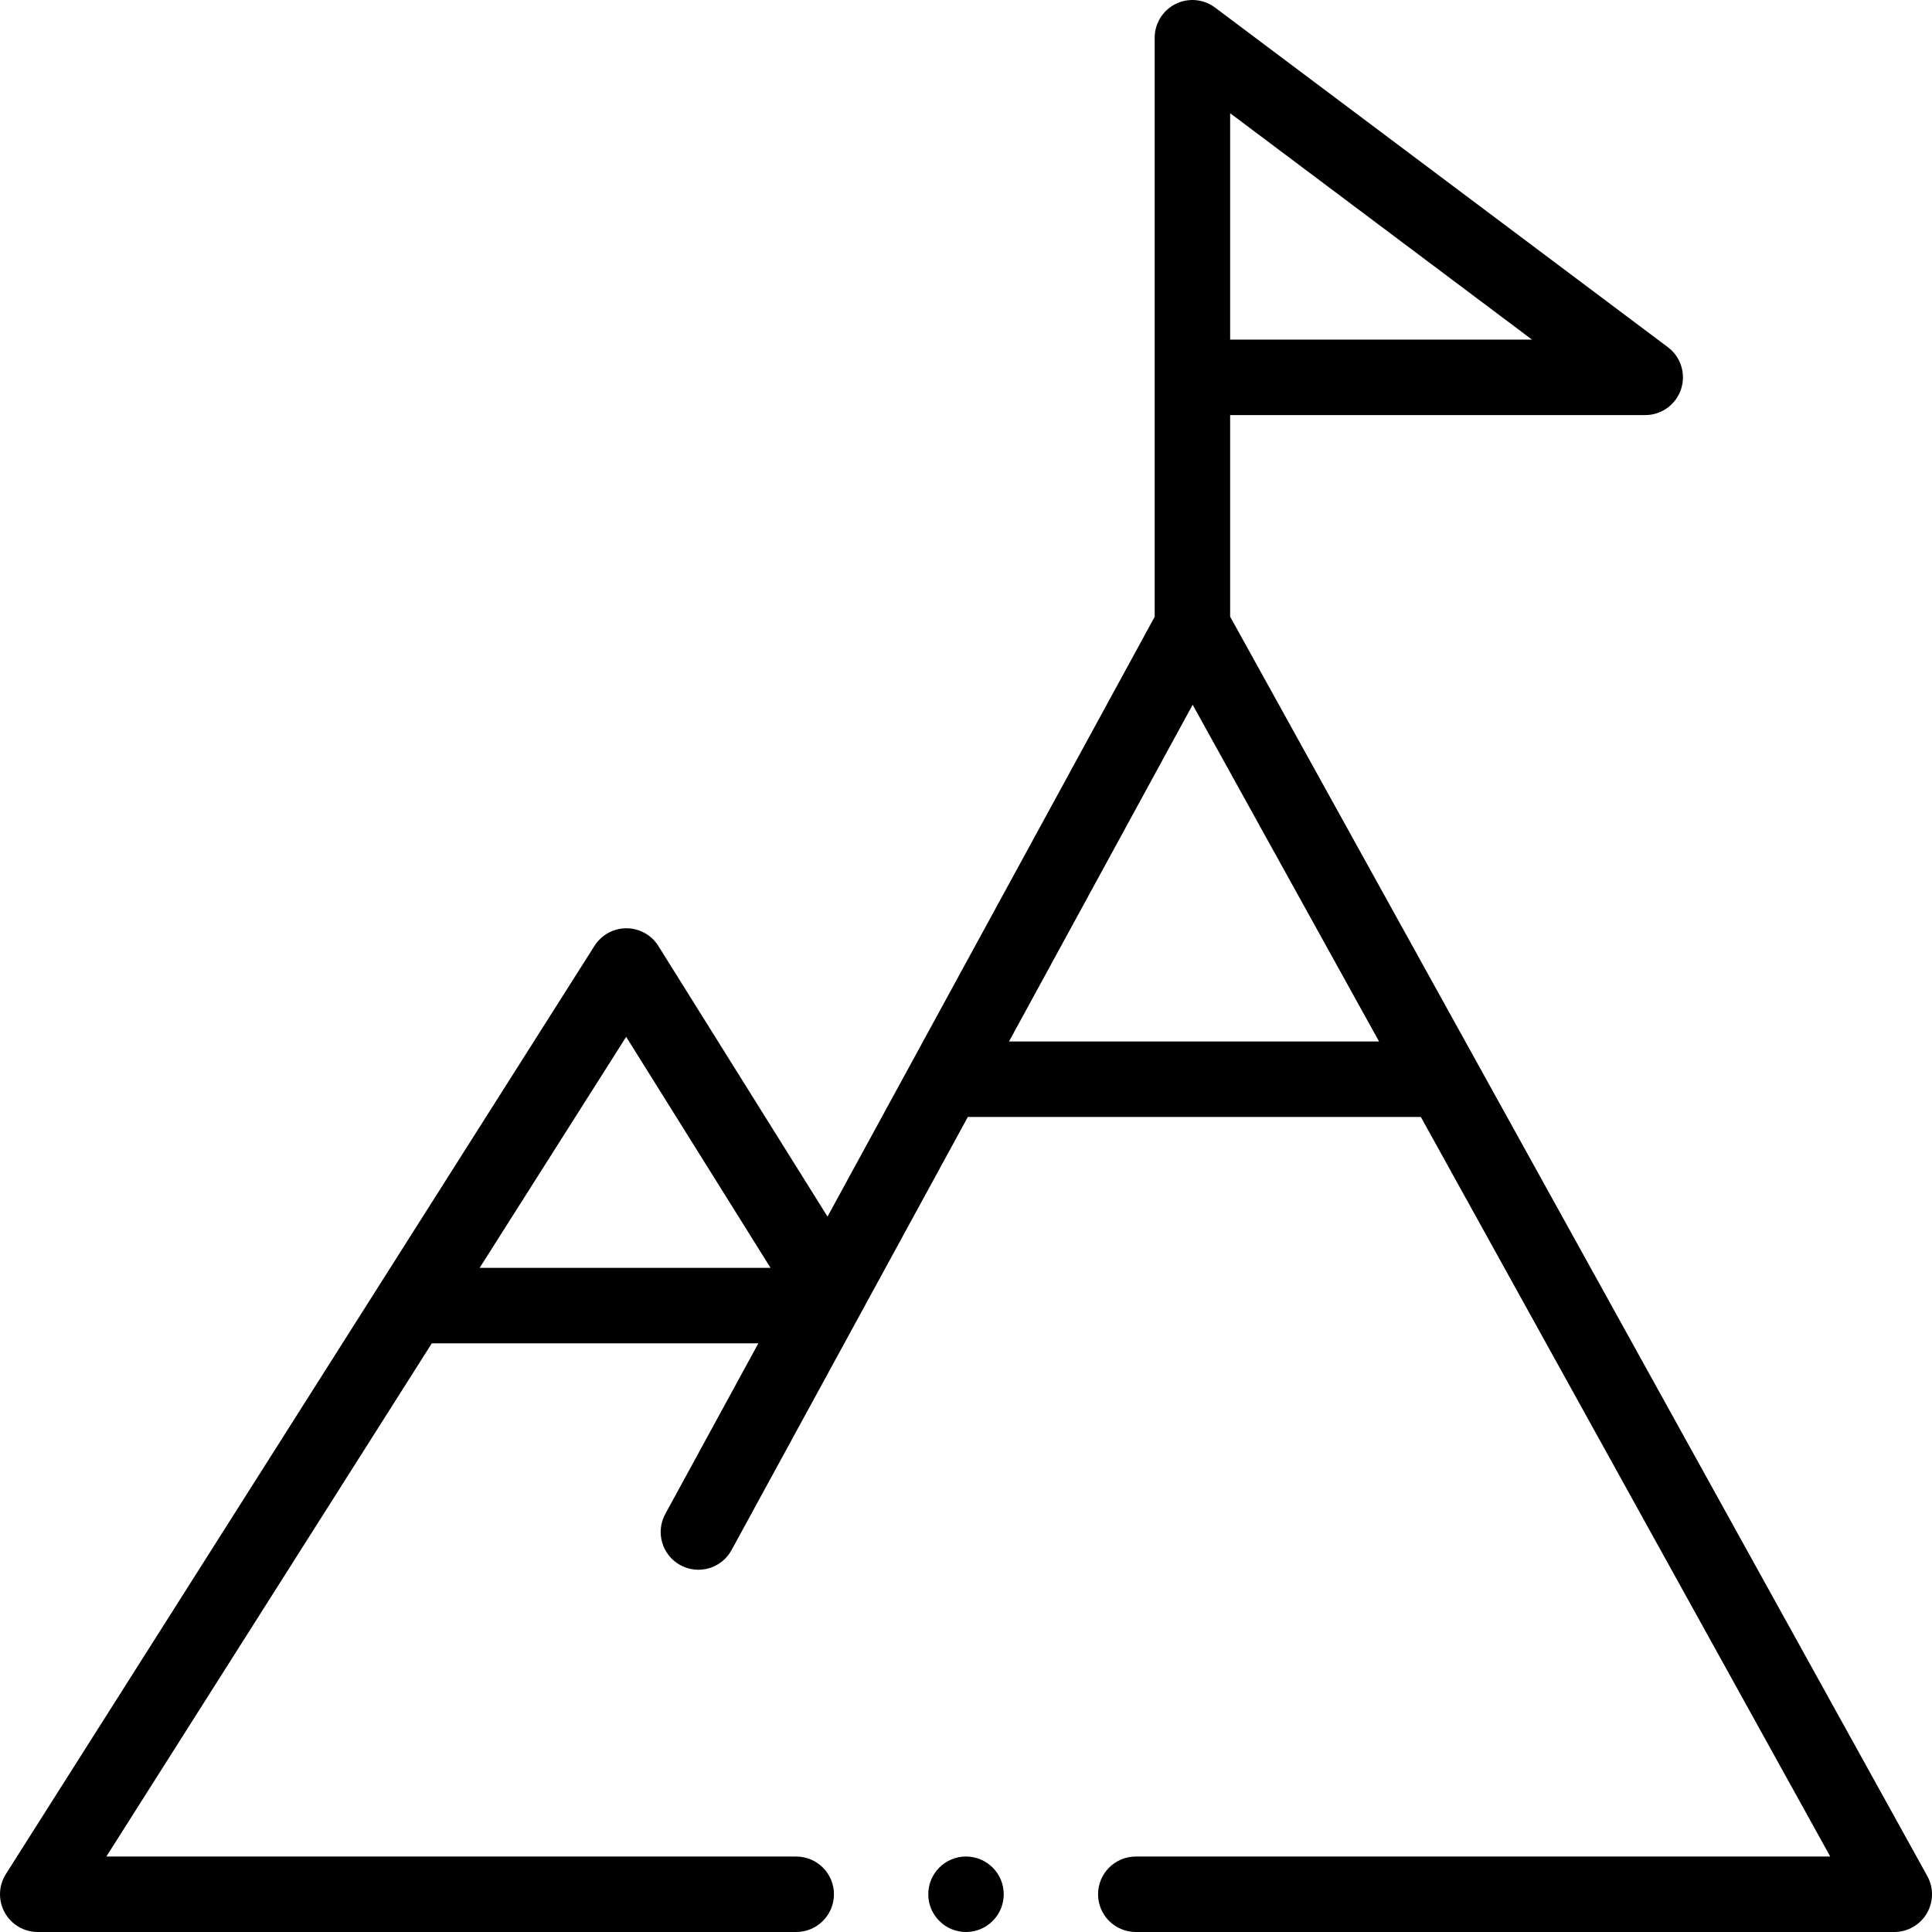 <svg width="85" height="85" viewBox="0 0 85 85" fill="none" xmlns="http://www.w3.org/2000/svg">
<g clip-path="url(#clip0)">
<path d="M42.5 85C43.417 85 44.16 84.257 44.16 83.34C44.16 82.423 43.417 81.679 42.5 81.679C41.583 81.679 40.84 82.423 40.84 83.34C40.84 84.257 41.583 85 42.5 85Z" fill="black"/>
<path d="M1.66 85H35.029C35.946 85 36.69 84.257 36.69 83.34C36.69 82.423 35.946 81.68 35.029 81.68H4.679L18.997 59.102H33.364L29.27 66.608C28.831 67.412 29.128 68.421 29.933 68.86C30.738 69.299 31.746 69.002 32.185 68.197C33.414 65.945 41.535 51.059 42.581 49.141H62.511L80.523 81.68H49.971C49.054 81.68 48.31 82.423 48.31 83.34C48.31 84.257 49.054 85 49.971 85H83.34C83.927 85 84.472 84.689 84.77 84.183C85.069 83.677 85.077 83.05 84.792 82.536C84.199 81.465 54.587 27.972 54.121 27.13V18.262H72.383C73.097 18.262 73.732 17.805 73.958 17.127C74.184 16.449 73.951 15.702 73.379 15.274L53.457 0.332C52.954 -0.045 52.281 -0.106 51.718 0.176C51.156 0.457 50.801 1.031 50.801 1.66V27.136L36.407 53.525L28.966 41.62C28.664 41.136 28.134 40.842 27.564 40.84C27.562 40.84 27.56 40.84 27.559 40.84C26.99 40.84 26.461 41.131 26.157 41.611C26.139 41.64 0.607 81.901 0.258 82.451C-0.066 82.962 -0.086 83.61 0.206 84.14C0.497 84.671 1.055 85 1.66 85ZM44.392 45.821L52.472 31.006L60.673 45.821H44.392ZM54.121 4.981L67.402 14.942H54.121V4.981ZM27.549 45.616L33.901 55.781H21.102L27.549 45.616Z" fill="black"/>
</g>
<defs>
<clipPath id="clip0">
<rect width="85" height="85" fill="white"/>
</clipPath>
</defs>
</svg>
